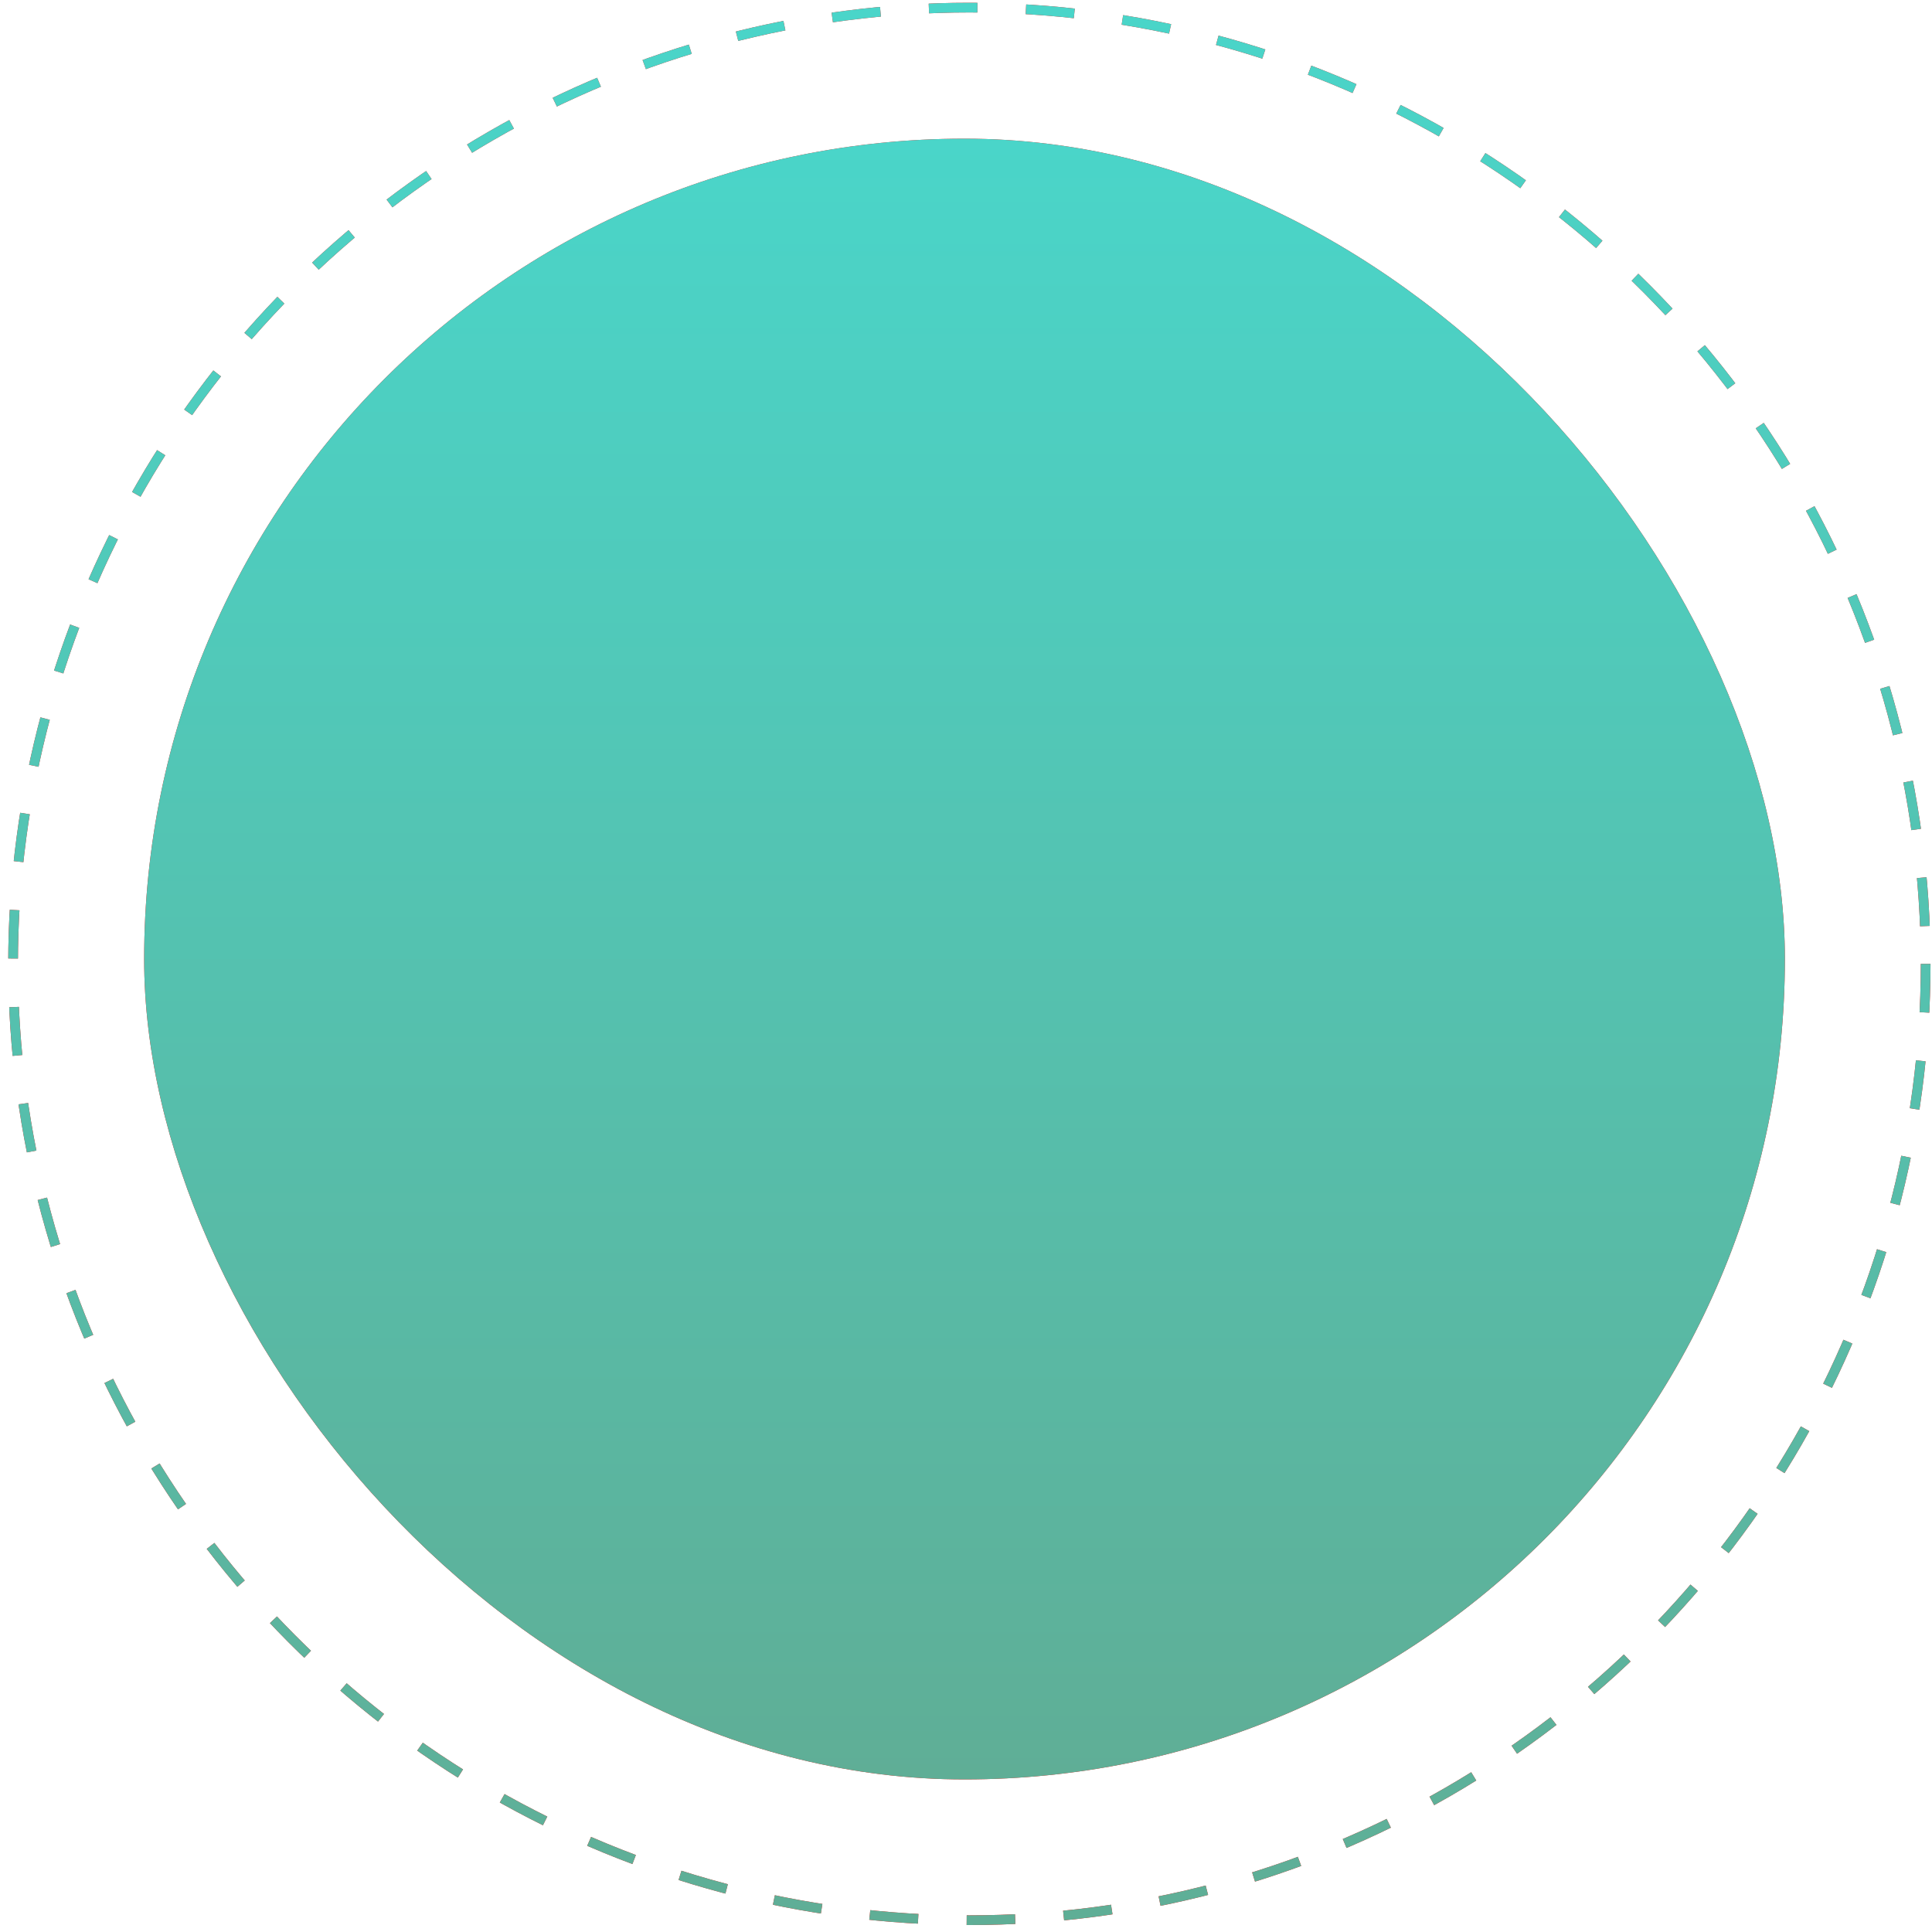 <?xml version="1.0" encoding="UTF-8"?> <svg xmlns="http://www.w3.org/2000/svg" width="199" height="199" viewBox="0 0 199 199" fill="none"> <rect x="14.847" y="14.284" width="169" height="169" rx="84.5" fill="#FF0E0E"></rect> <rect x="14.847" y="14.284" width="169" height="169" rx="84.5" fill="url(#paint0_linear_270_75)"></rect> <circle cx="99.847" cy="99.284" r="98.5" stroke="#FF0E0E" stroke-dasharray="5 5"></circle> <circle cx="99.847" cy="99.284" r="98.5" stroke="url(#paint1_linear_270_75)" stroke-dasharray="5 5"></circle> <defs> <linearGradient id="paint0_linear_270_75" x1="99.347" y1="14.284" x2="99.347" y2="183.284" gradientUnits="userSpaceOnUse"> <stop stop-color="#4AD5C9"></stop> <stop offset="1" stop-color="#5FAE96"></stop> </linearGradient> <linearGradient id="paint1_linear_270_75" x1="99.847" y1="0.284" x2="99.847" y2="198.284" gradientUnits="userSpaceOnUse"> <stop stop-color="#4AD5C9"></stop> <stop offset="1" stop-color="#5FAE96"></stop> </linearGradient> </defs> </svg> 